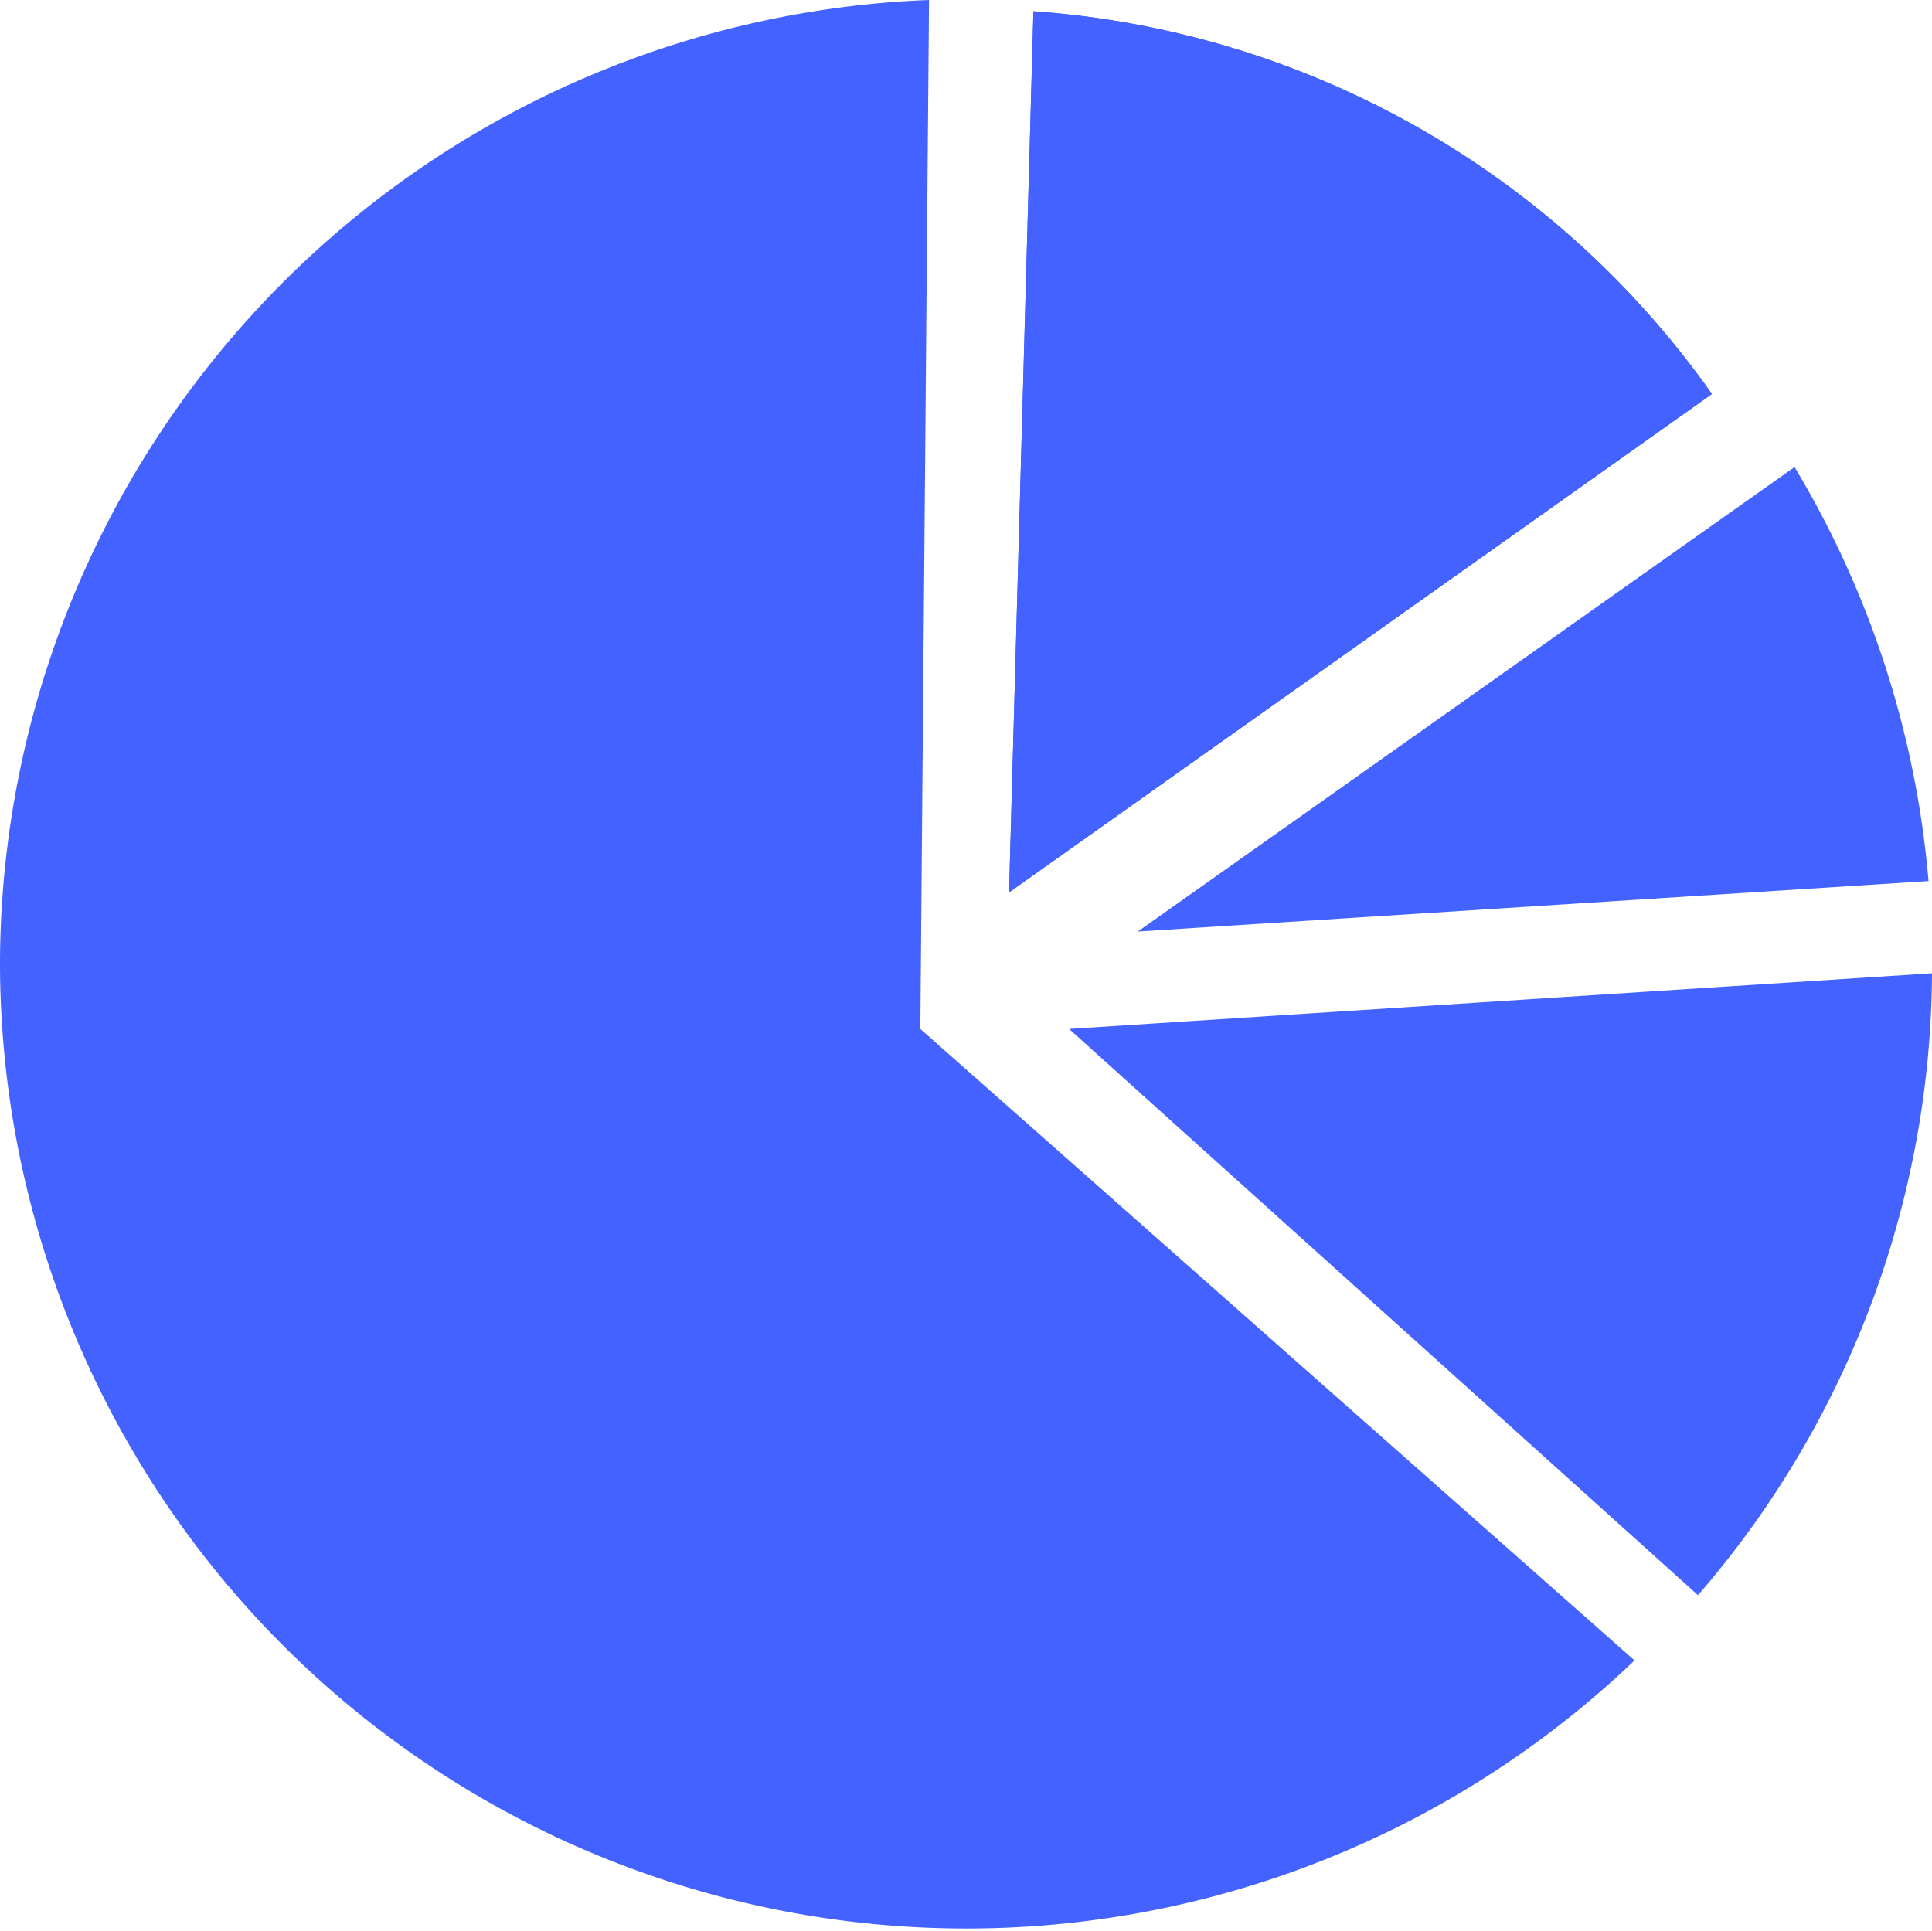 <svg id="Layer_1" data-name="Layer 1" xmlns="http://www.w3.org/2000/svg" viewBox="0 0 22.21 22.2"><defs><style>.cls-1{fill:#4362ff;}</style></defs><path class="cls-1" d="M19.68,4.53,11.6,10.26,11.88.13A10.44,10.44,0,0,1,19.68,4.53Z"/><path class="cls-1" d="M19.68,4.53,11.6,10.26,11.88.13A10.44,10.44,0,0,1,19.68,4.53Z"/><path class="cls-1" d="M12.29,11.83l7.23,6.51a11,11,0,0,0,2.69-7.15Z"/><path class="cls-1" d="M22.17,10.13a11.05,11.05,0,0,0-1.54-4.76l-7.55,5.34Z"/><path class="cls-1" d="M10.58,11.83,10.68,0A11.11,11.11,0,0,0,0,11.09H0a11.11,11.11,0,0,0,18.79,8Z"/></svg>